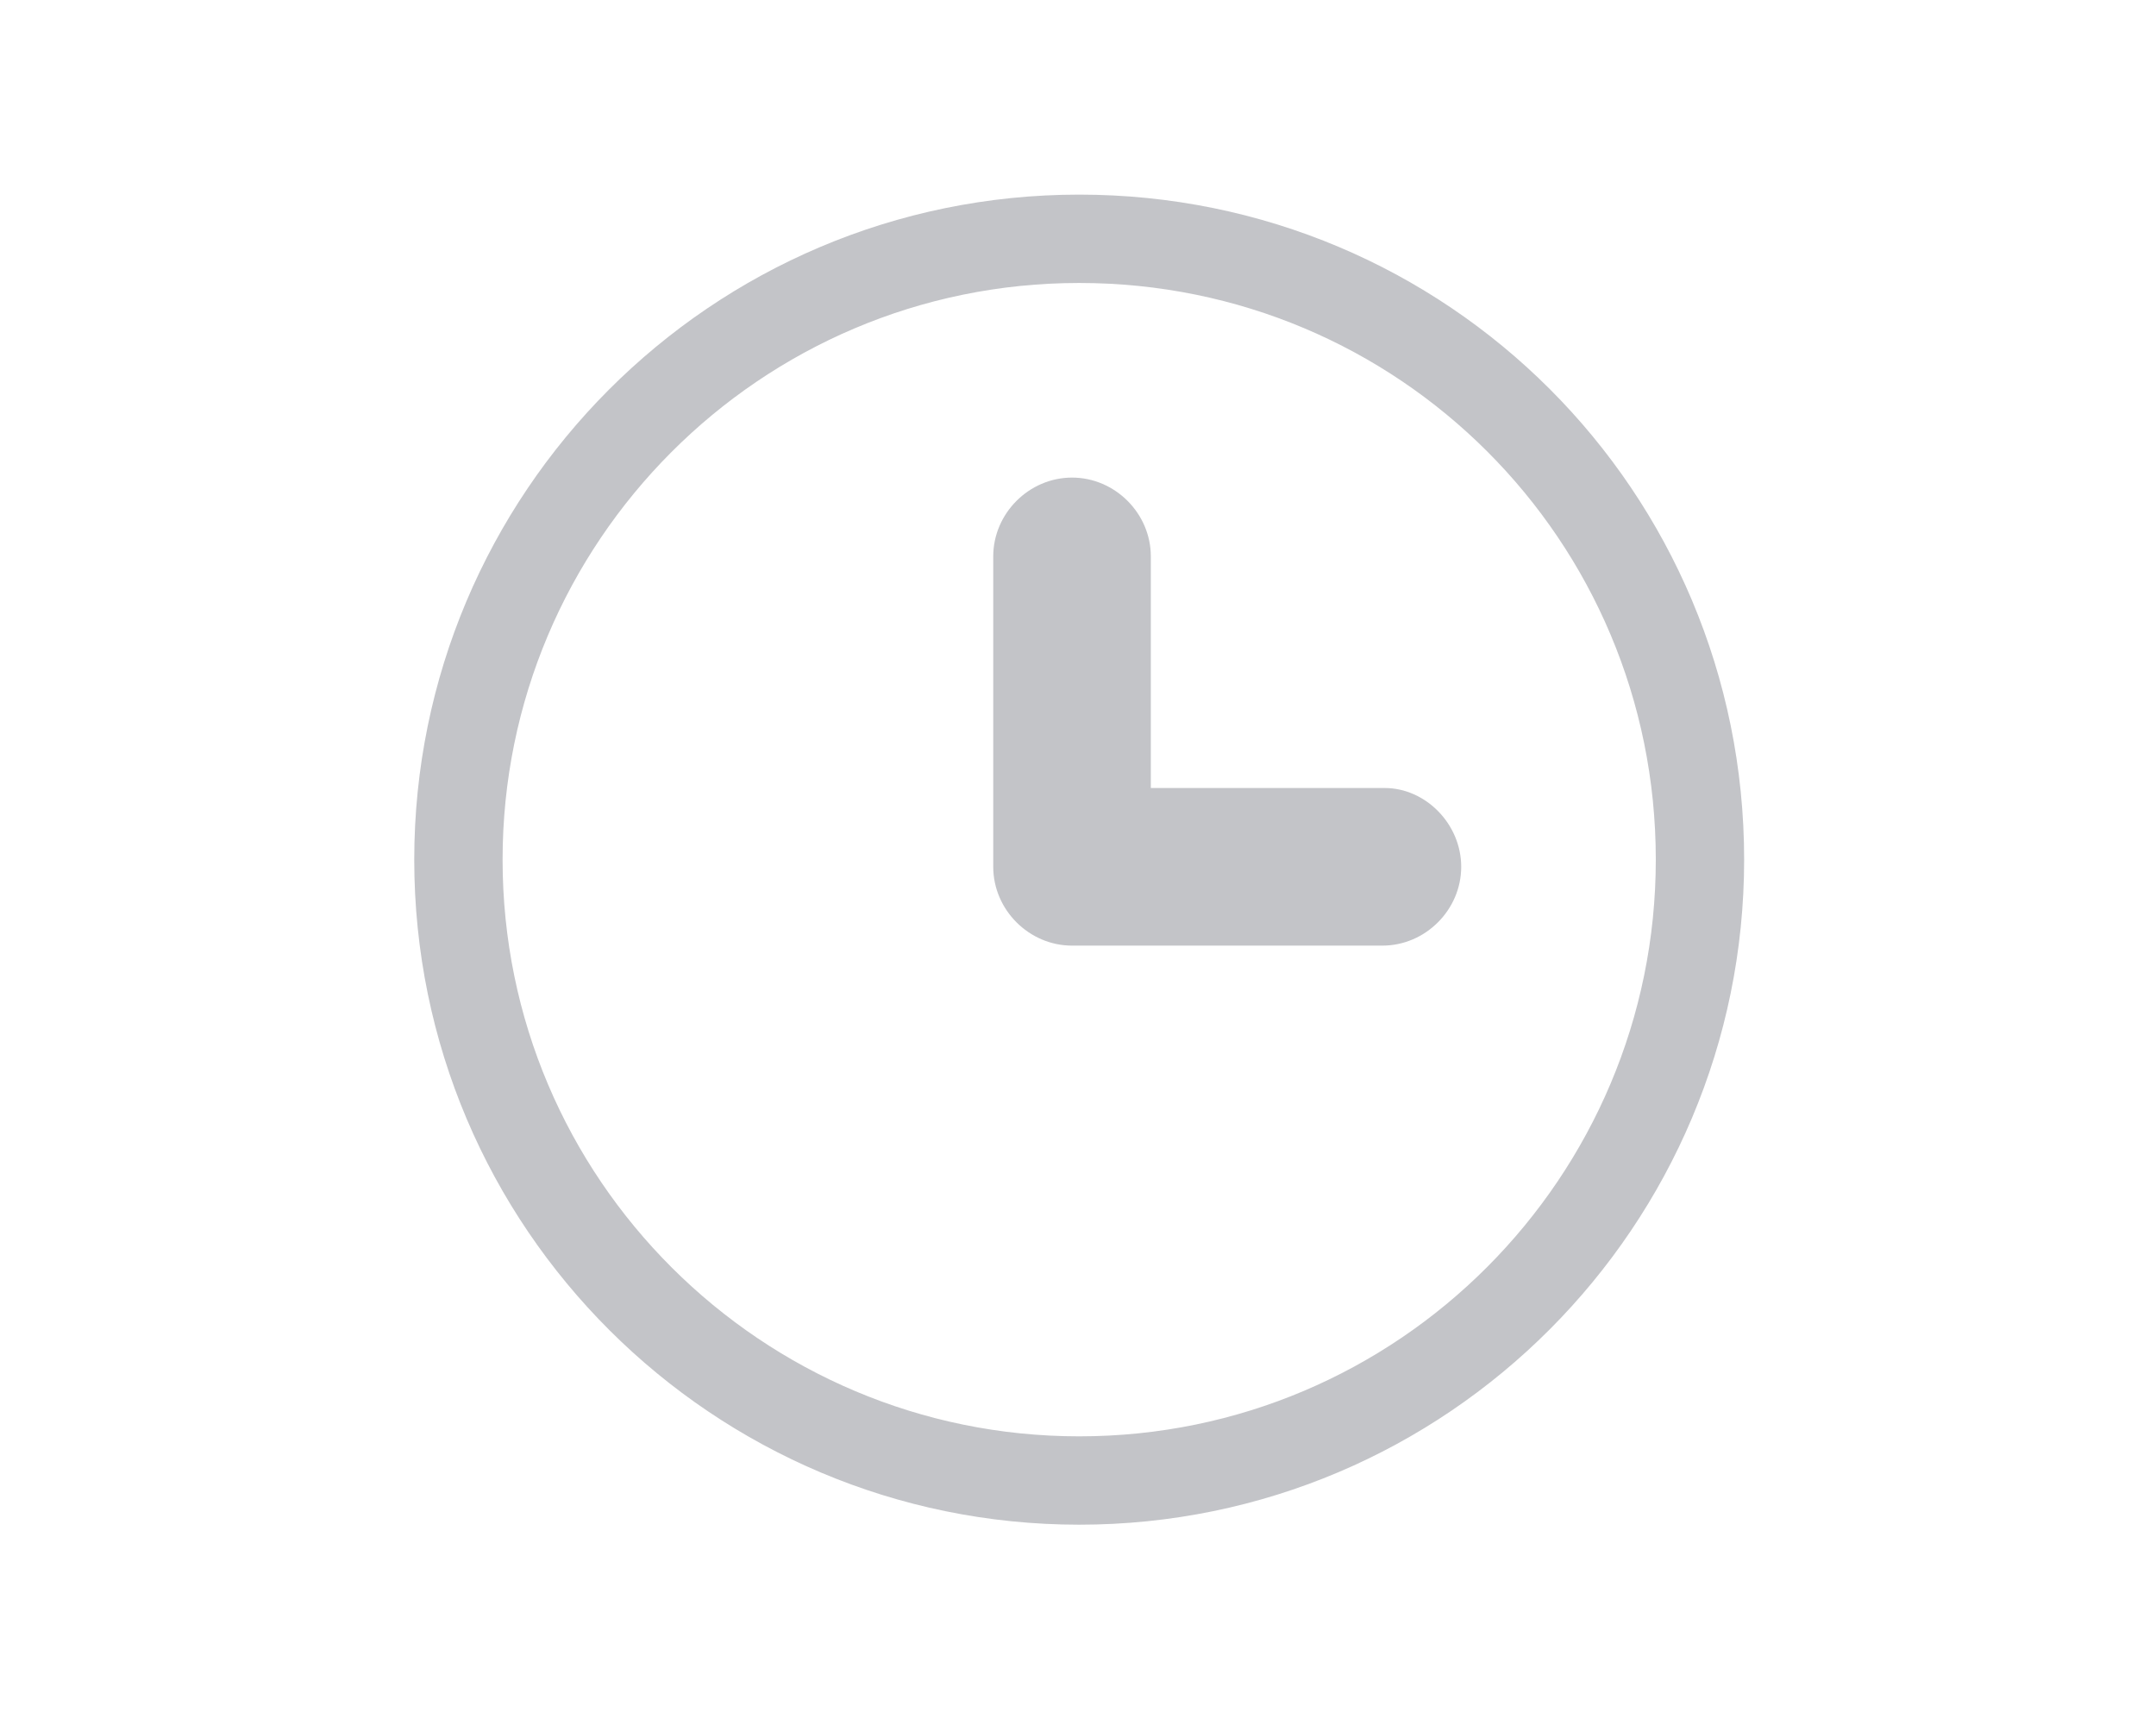 <?xml version="1.0" encoding="utf-8"?>
<!-- Generator: Adobe Illustrator 19.2.1, SVG Export Plug-In . SVG Version: 6.00 Build 0)  -->
<svg version="1.1" id="Capa_1" xmlns="http://www.w3.org/2000/svg" xmlns:xlink="http://www.w3.org/1999/xlink" x="0px" y="0px"
	 viewBox="0 0 90.3 72" style="enable-background:new 0 0 90.3 72;" xml:space="preserve">
<style type="text/css">
	.st0{fill:none;stroke:#C3C4C8;stroke-width:3.7;stroke-miterlimit:10;}
	.st1{fill:#C3C4C8;}
</style>
<title>Iconos_PHB_PAP</title>
<g>
	<g>
		<path class="st0" d="M45.2,10c-14.4,0-26,11.7-26,26c0,14.4,11.7,26,26,26c14.4,0,26-11.7,26-26C71.2,21.6,59.6,10,45.2,10z"/>
		<g>
			<path class="st1" d="M61.2,36.3c0,1.8-1.5,3.3-3.3,3.3h-13c-1.8,0-3.3-1.5-3.3-3.3v-13c0-1.8,1.5-3.3,3.3-3.3
				c1.8,0,3.3,1.5,3.3,3.3V33h9.8C59.7,33,61.2,34.5,61.2,36.3z"/>
		</g>
	</g>
</g>
</svg>
